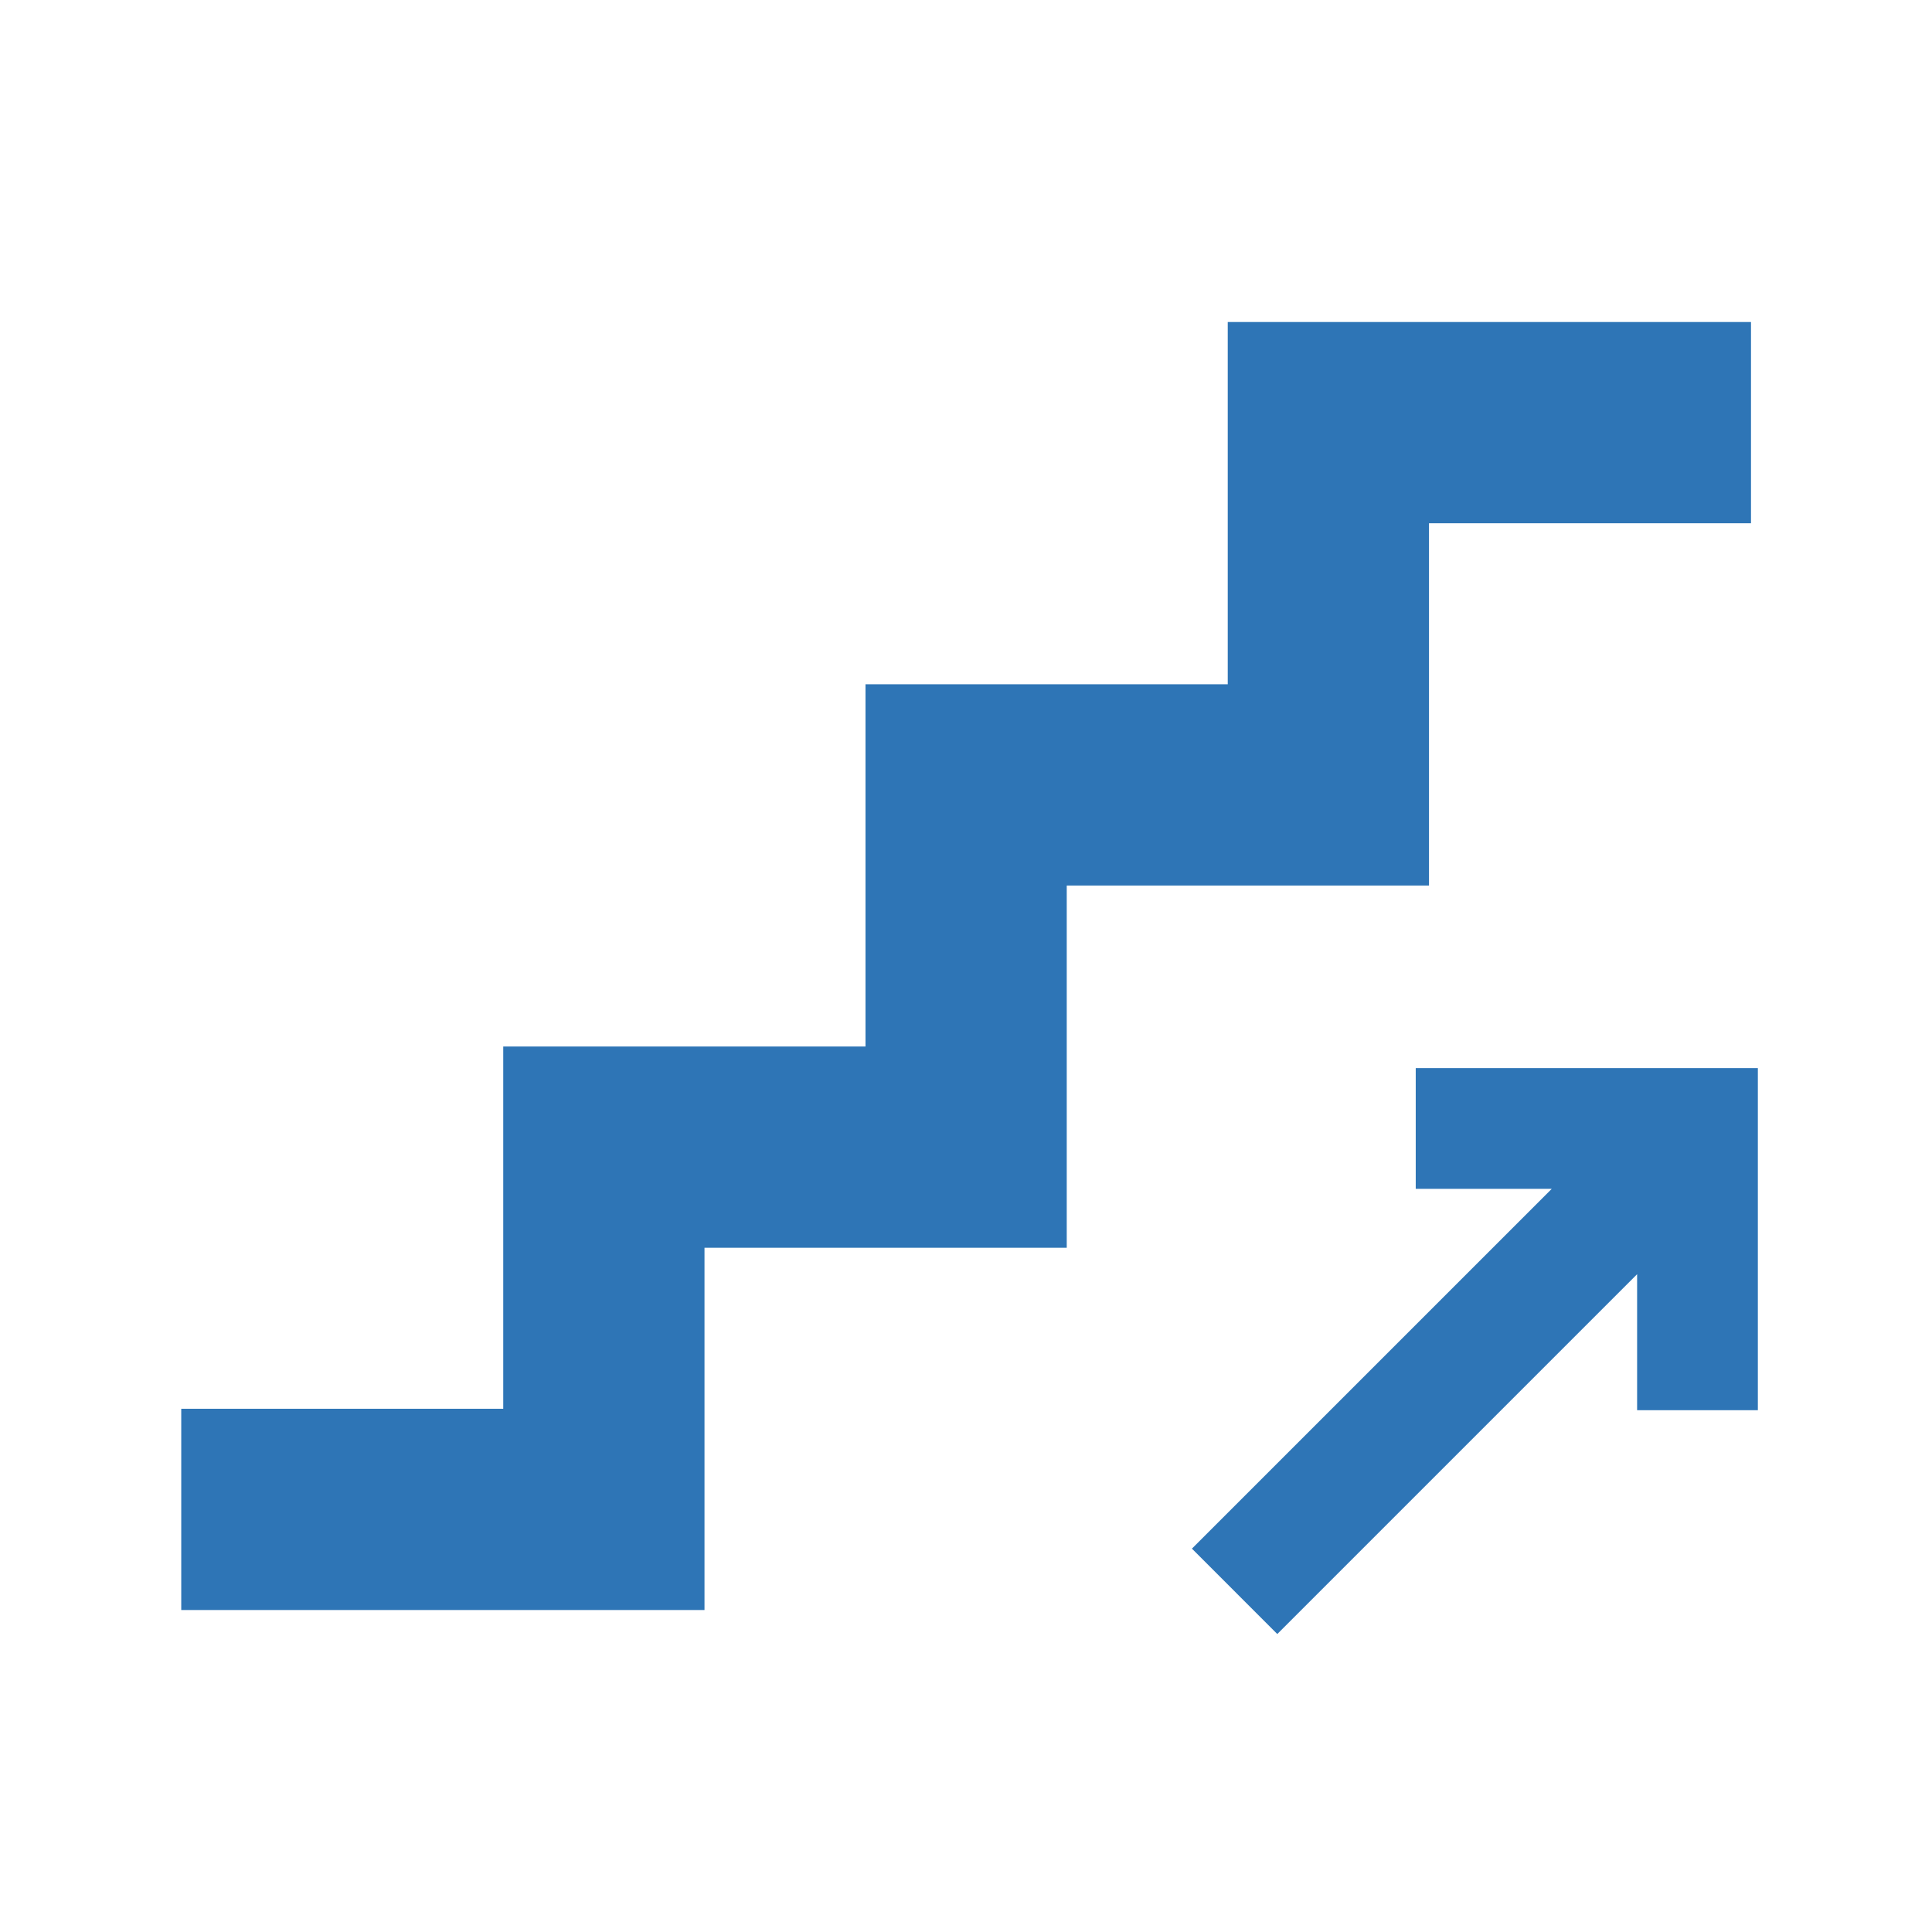 <svg viewBox="0 0 96 96" xmlns="http://www.w3.org/2000/svg" xmlns:xlink="http://www.w3.org/1999/xlink" id="Icons_Upstairs_LTR" overflow="hidden"><path d="M70.347 53.073 70.347 59.073 77.105 59.073 59.226 76.951 63.468 81.194 81.347 63.315 81.347 70.073 87.347 70.073 87.347 53.073 70.347 53.073Z" fill="#2E75B6"/><path d="M71.006 26.001 87.006 26.001 87.006 16.001 61.006 16.001 61.006 34.001 43.006 34.001 43.006 52.001 25.006 52.001 25.006 70.001 9.006 70.001 9.006 80.001 35.006 80.001 35.006 62.001 53.006 62.001 53.006 44.001 71.006 44.001 71.006 26.001Z" fill="#2E75B6"/></svg>